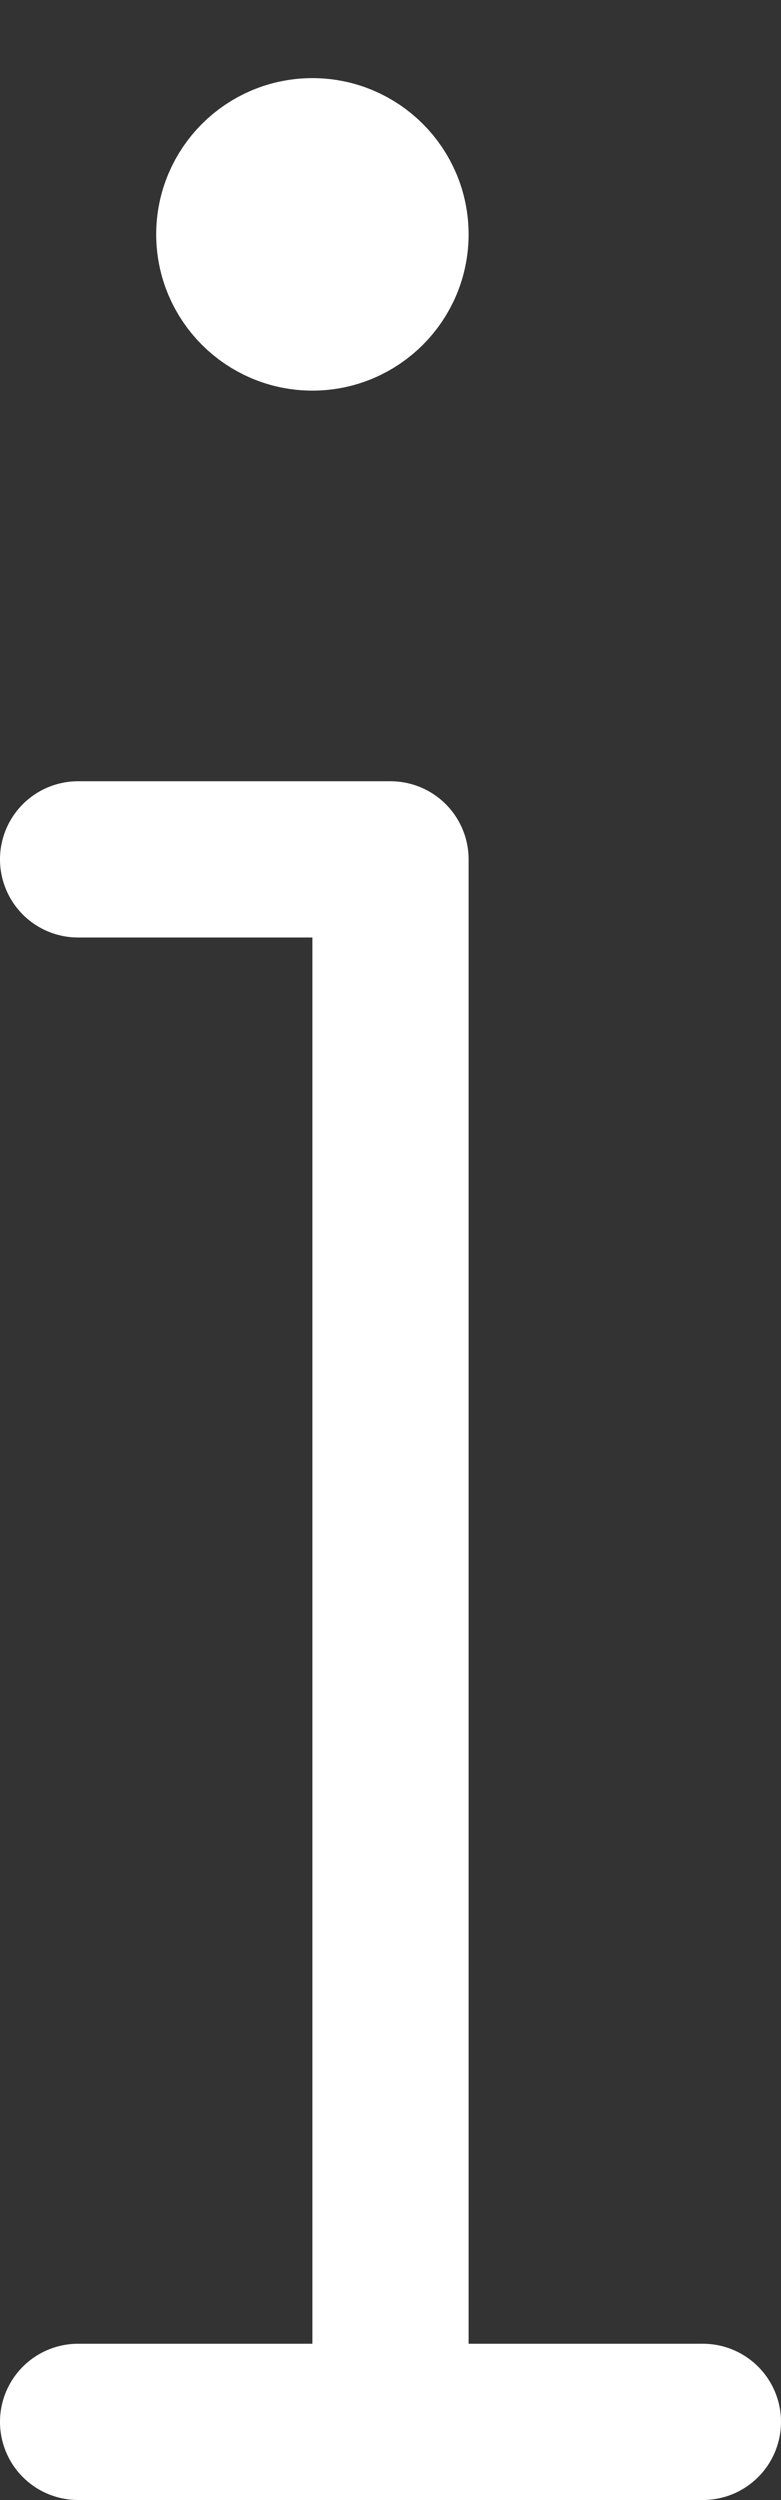 <svg width="5" height="16" viewBox="0 0 5 16" fill="none" xmlns="http://www.w3.org/2000/svg">
<rect x="0" y="0" width="5" height="16" fill="#333333" stroke="none"/>
<path d="M0.5 15.5H4.5M0.5 5.5H2.5V15.5M2.5 1.5C2.5 1.776 2.276 2 2 2C1.724 2 1.5 1.776 1.5 1.5C1.5 1.224 1.724 1 2 1C2.276 1 2.5 1.224 2.5 1.5Z" stroke="white" stroke-linecap="round" stroke-linejoin="round"/>
</svg>
